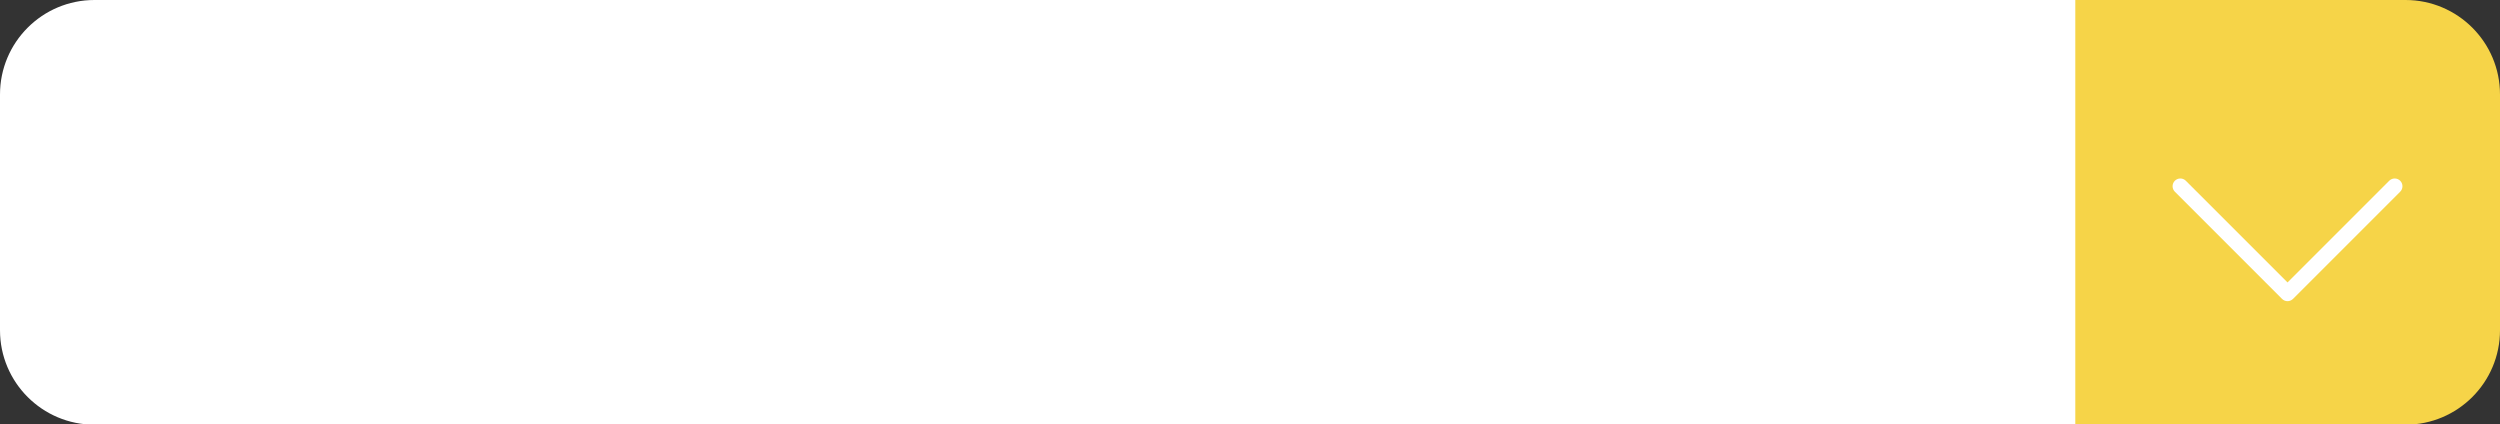 <?xml version="1.0" encoding="UTF-8" standalone="no"?><svg xmlns="http://www.w3.org/2000/svg" xmlns:xlink="http://www.w3.org/1999/xlink" fill="#000000" height="84.9" id="Layer" preserveAspectRatio="xMidYMid meet" version="1.1" viewBox="0.0 0.0 500.0 84.9" width="500" x="0" xml:space="preserve" y="0" zoomAndPan="magnify"><rect x="0.0" y="0.0" width="500.0" height="84.9" fill="#333333" stroke="none"/><g><g id="change1_1"><path d="M438.634,84.94H18.896C8.46,84.94,0,76.481,0,66.045v-47.149 C0,8.46,8.46,0,18.896,0h419.738c10.436,0,18.896,8.46,18.896,18.896v47.149 C457.53,76.481,449.07,84.94,438.634,84.94z" fill="#ffffff"/></g><g id="change2_1"><path d="M481.104,84.94h-66.045V0h66.045C491.54,0,500,8.46,500,18.896v47.149 C500,76.481,491.54,84.94,481.104,84.94z" fill="#f6d448"/></g><g id="change1_2"><path d="M457.504,60.234c-0.397,0-0.794-0.151-1.096-0.454L434.971,38.343 c-0.606-0.606-0.606-1.587,0-2.193s1.587-0.606,2.193,0l20.34,20.34 l20.341-20.34c0.606-0.606,1.587-0.606,2.193,0s0.606,1.587,0,2.193 l-21.437,21.437C458.297,60.082,457.9,60.234,457.504,60.234z" fill="#ffffff"/></g></g></svg>